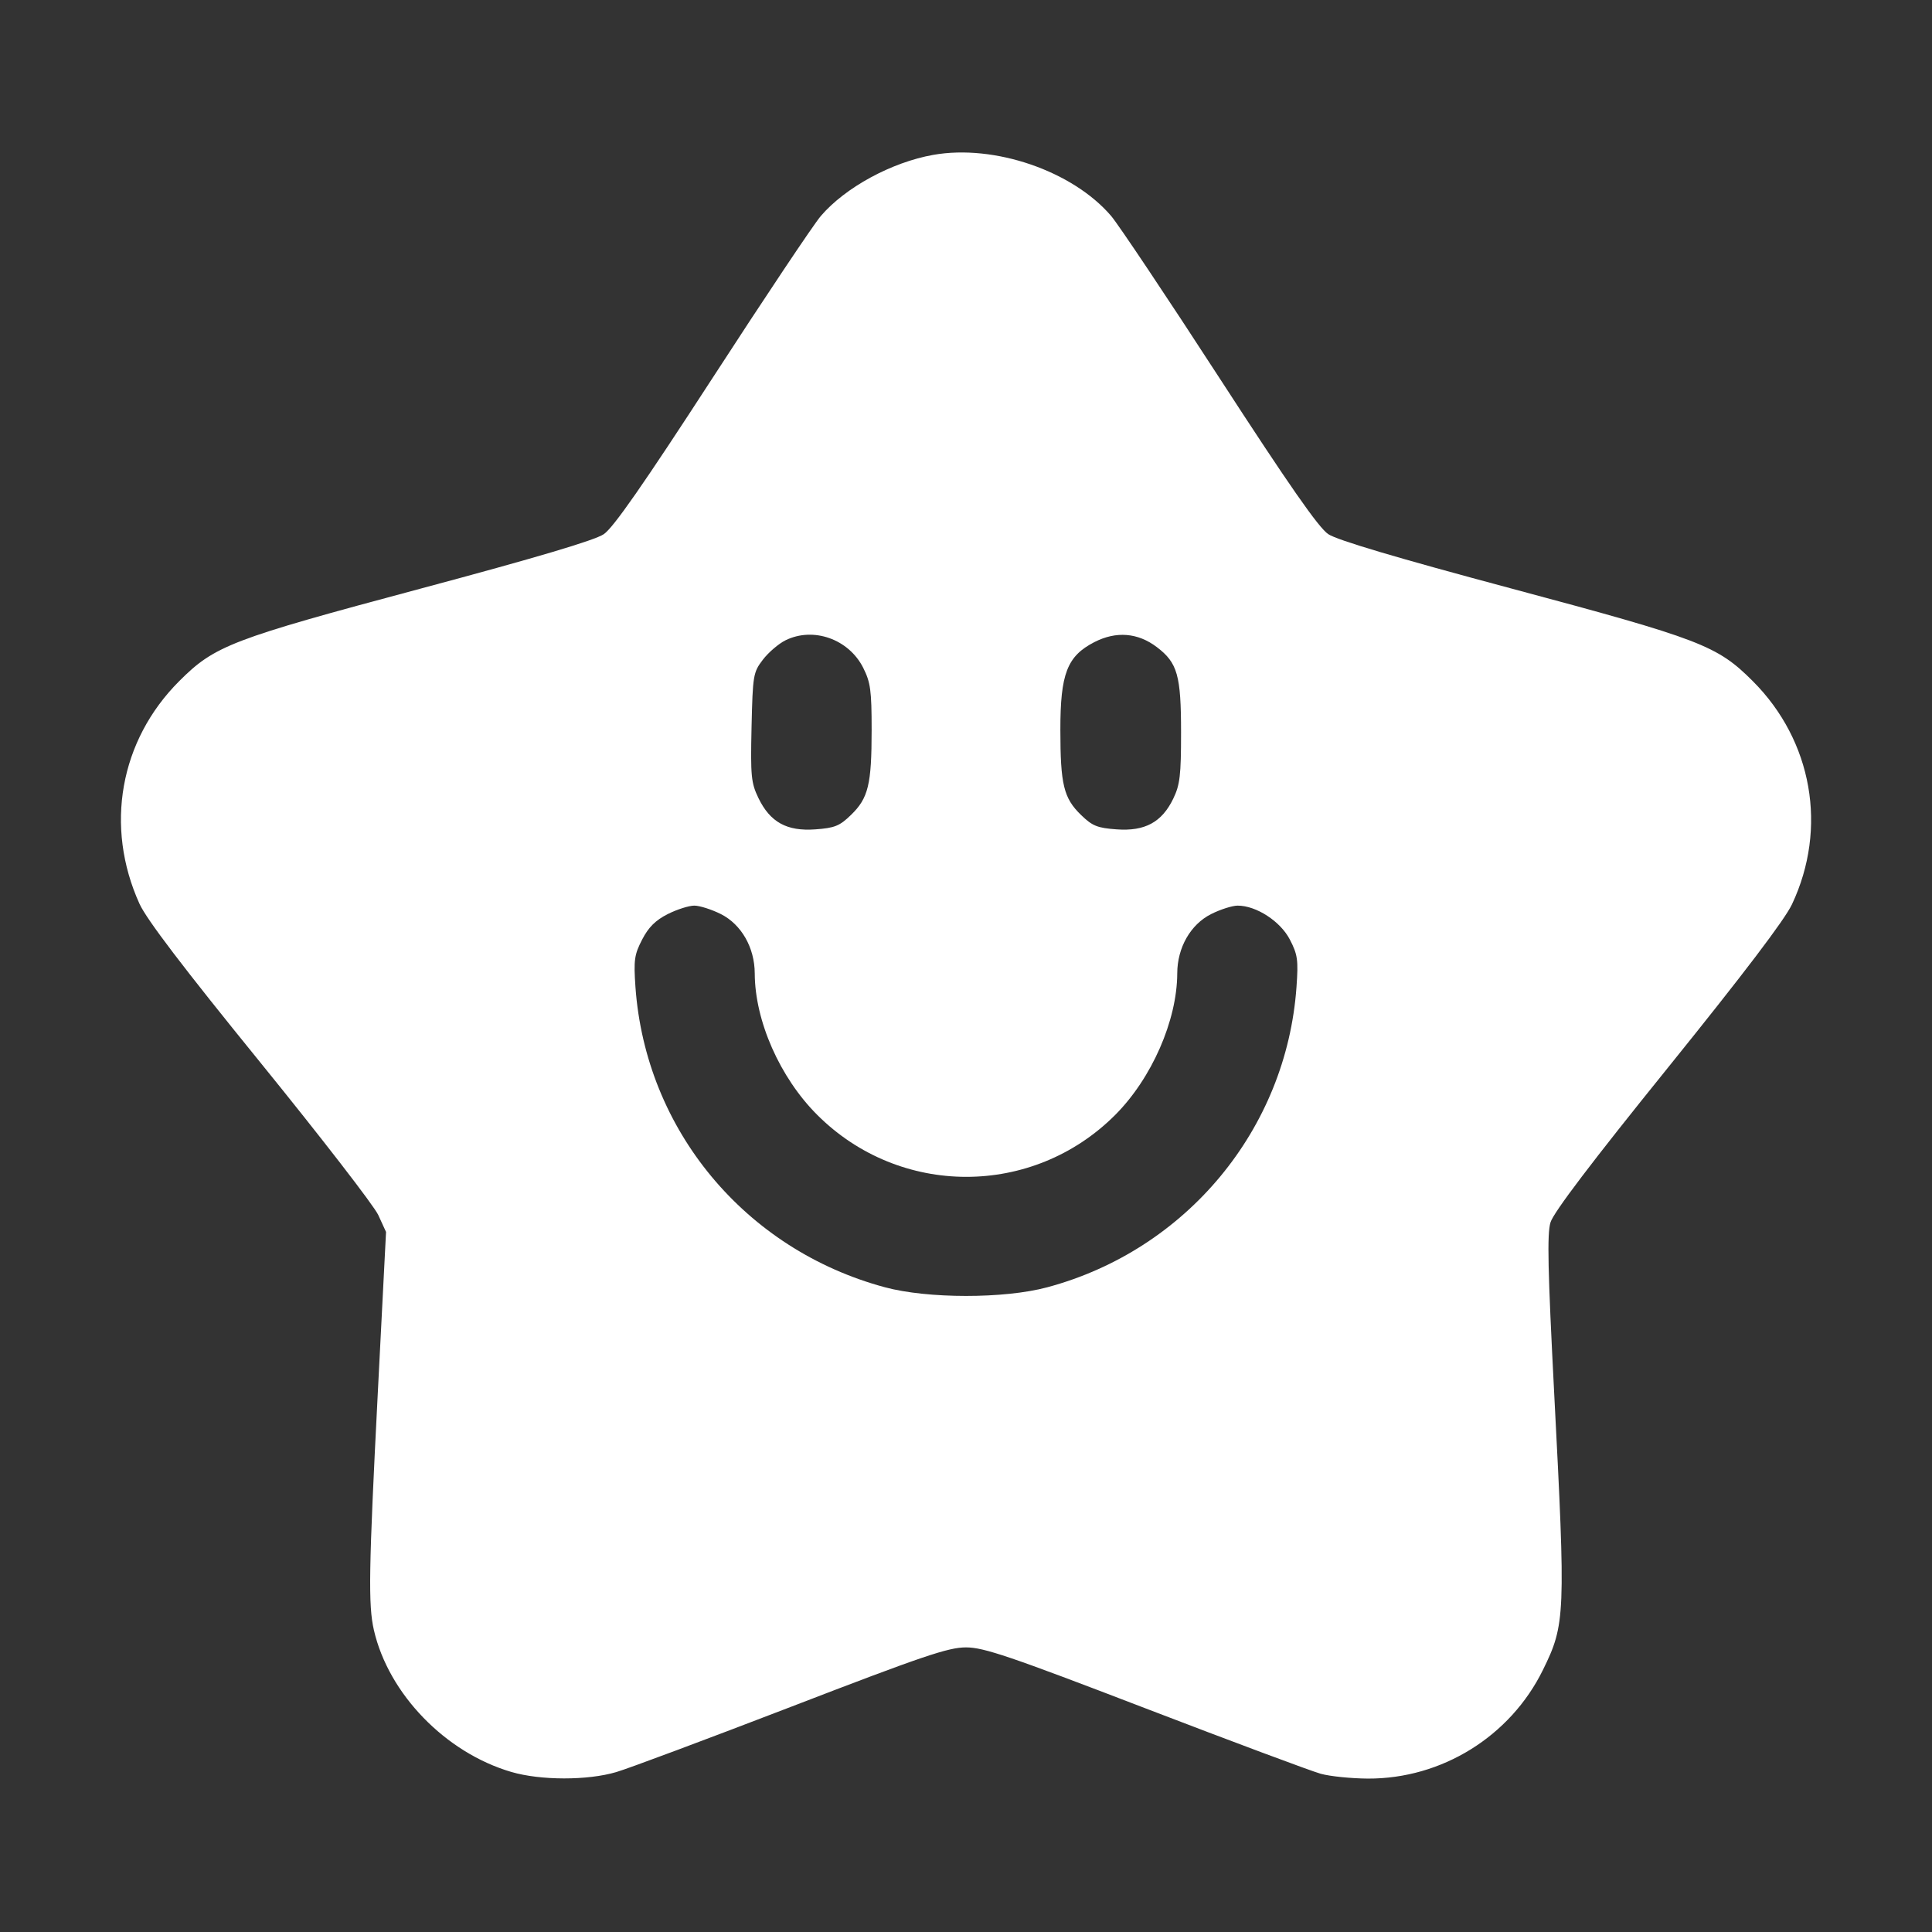 <svg width="32" height="32" viewBox="0 0 32 32" fill="none" xmlns="http://www.w3.org/2000/svg">
<rect x="0" y="0" width="32" height="32" fill="#333333" stroke="none"/>
<g id="category icon">
<path id="Vector" fill-rule="evenodd" clip-rule="evenodd" d="M15.459 2.565C14.768 2.687 14 3.105 13.596 3.577C13.477 3.715 12.669 4.924 11.8 6.264C10.653 8.031 10.158 8.741 10 8.848C9.851 8.949 8.877 9.238 6.968 9.749C3.827 10.589 3.557 10.693 2.969 11.281C1.984 12.265 1.73 13.689 2.31 14.969C2.429 15.23 3.035 16.026 4.308 17.593C5.313 18.831 6.194 19.97 6.265 20.124L6.394 20.405L6.258 23.062C6.107 26.004 6.098 26.587 6.193 27C6.436 28.057 7.378 29.029 8.469 29.349C8.953 29.491 9.732 29.492 10.208 29.351C10.409 29.292 11.717 28.803 13.115 28.265C15.285 27.429 15.706 27.286 16 27.286C16.294 27.286 16.722 27.431 18.969 28.294C20.412 28.848 21.72 29.336 21.875 29.379C22.029 29.422 22.381 29.457 22.656 29.459C23.88 29.464 25.014 28.761 25.555 27.661C25.928 26.903 25.934 26.758 25.742 23.073C25.637 21.038 25.623 20.438 25.681 20.247C25.73 20.083 26.36 19.252 27.627 17.683C28.883 16.126 29.559 15.236 29.681 14.978C30.275 13.717 30.02 12.27 29.031 11.281C28.441 10.691 28.172 10.588 25.031 9.747C23.143 9.242 22.147 8.946 22 8.847C21.841 8.741 21.35 8.036 20.2 6.264C19.331 4.924 18.522 3.715 18.404 3.577C17.766 2.831 16.47 2.386 15.459 2.565ZM13.011 10.605C12.897 10.661 12.728 10.806 12.636 10.926C12.475 11.137 12.468 11.181 12.448 12.043C12.43 12.858 12.441 12.967 12.562 13.218C12.756 13.619 13.033 13.771 13.504 13.737C13.824 13.714 13.907 13.681 14.095 13.498C14.382 13.22 14.437 12.995 14.437 12.091C14.437 11.435 14.419 11.303 14.297 11.06C14.057 10.585 13.472 10.378 13.011 10.605ZM18.125 10.636C17.675 10.868 17.562 11.159 17.563 12.091C17.563 12.995 17.618 13.22 17.905 13.498C18.093 13.681 18.176 13.714 18.496 13.737C18.963 13.771 19.244 13.619 19.433 13.228C19.544 12.998 19.562 12.842 19.562 12.134C19.562 11.187 19.504 10.979 19.162 10.719C18.847 10.479 18.487 10.45 18.125 10.636ZM11.06 15.14C10.858 15.242 10.741 15.358 10.636 15.562C10.507 15.811 10.494 15.901 10.525 16.347C10.693 18.714 12.34 20.697 14.656 21.321C15.364 21.512 16.633 21.513 17.344 21.322C19.648 20.705 21.307 18.706 21.474 16.347C21.506 15.901 21.493 15.811 21.364 15.562C21.208 15.26 20.808 15 20.5 15C20.411 15 20.213 15.063 20.06 15.14C19.719 15.312 19.5 15.695 19.499 16.122C19.496 16.904 19.076 17.861 18.469 18.469C17.102 19.835 14.903 19.833 13.535 18.465C12.918 17.849 12.503 16.909 12.501 16.122C12.499 15.695 12.28 15.312 11.94 15.14C11.786 15.063 11.588 15 11.5 15C11.411 15 11.213 15.063 11.06 15.14Z" fill="white"/>
</g>
</svg>
